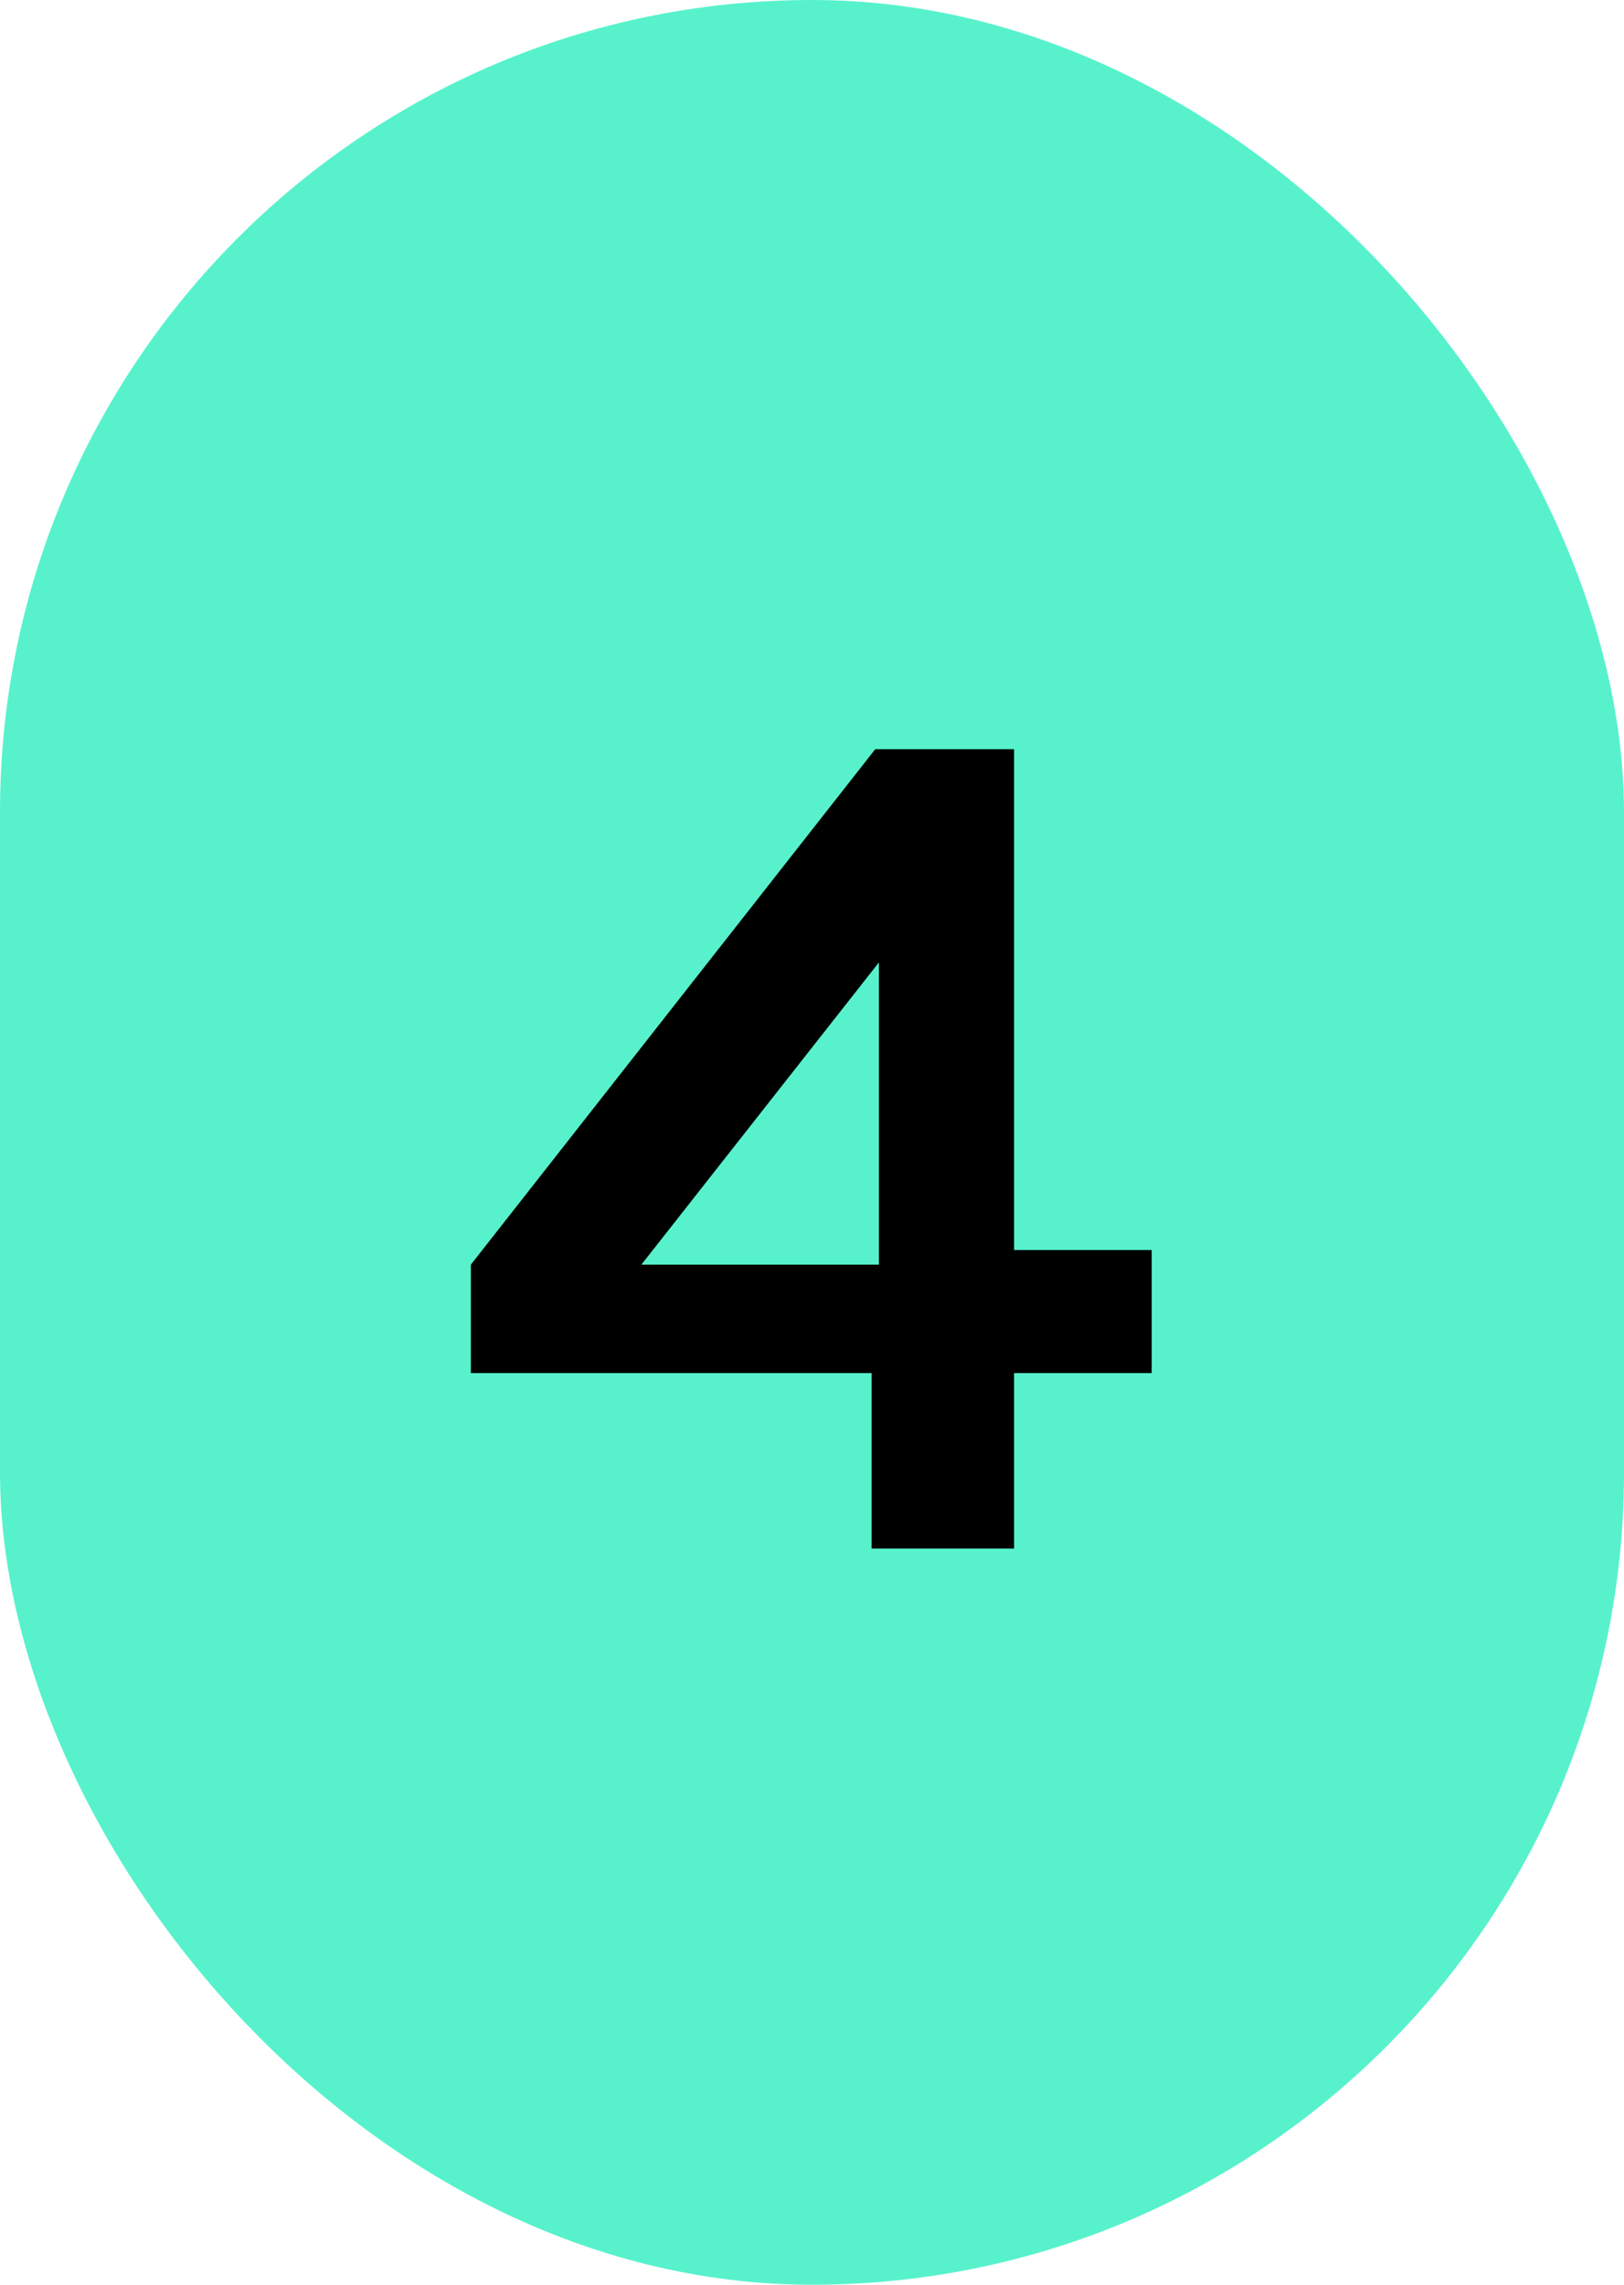 <?xml version="1.0" encoding="UTF-8"?> <svg xmlns="http://www.w3.org/2000/svg" width="64" height="90" viewBox="0 0 64 90" fill="none"><rect width="64" height="90" rx="32" fill="#57F2CC"></rect><path d="M34.492 29.512H39.964V49.24H45.388V54.088H39.964V61H34.348V54.088H18.556V49.816L34.492 29.512ZM34.636 37.912L25.276 49.816H34.636V37.912Z" fill="black"></path></svg> 
